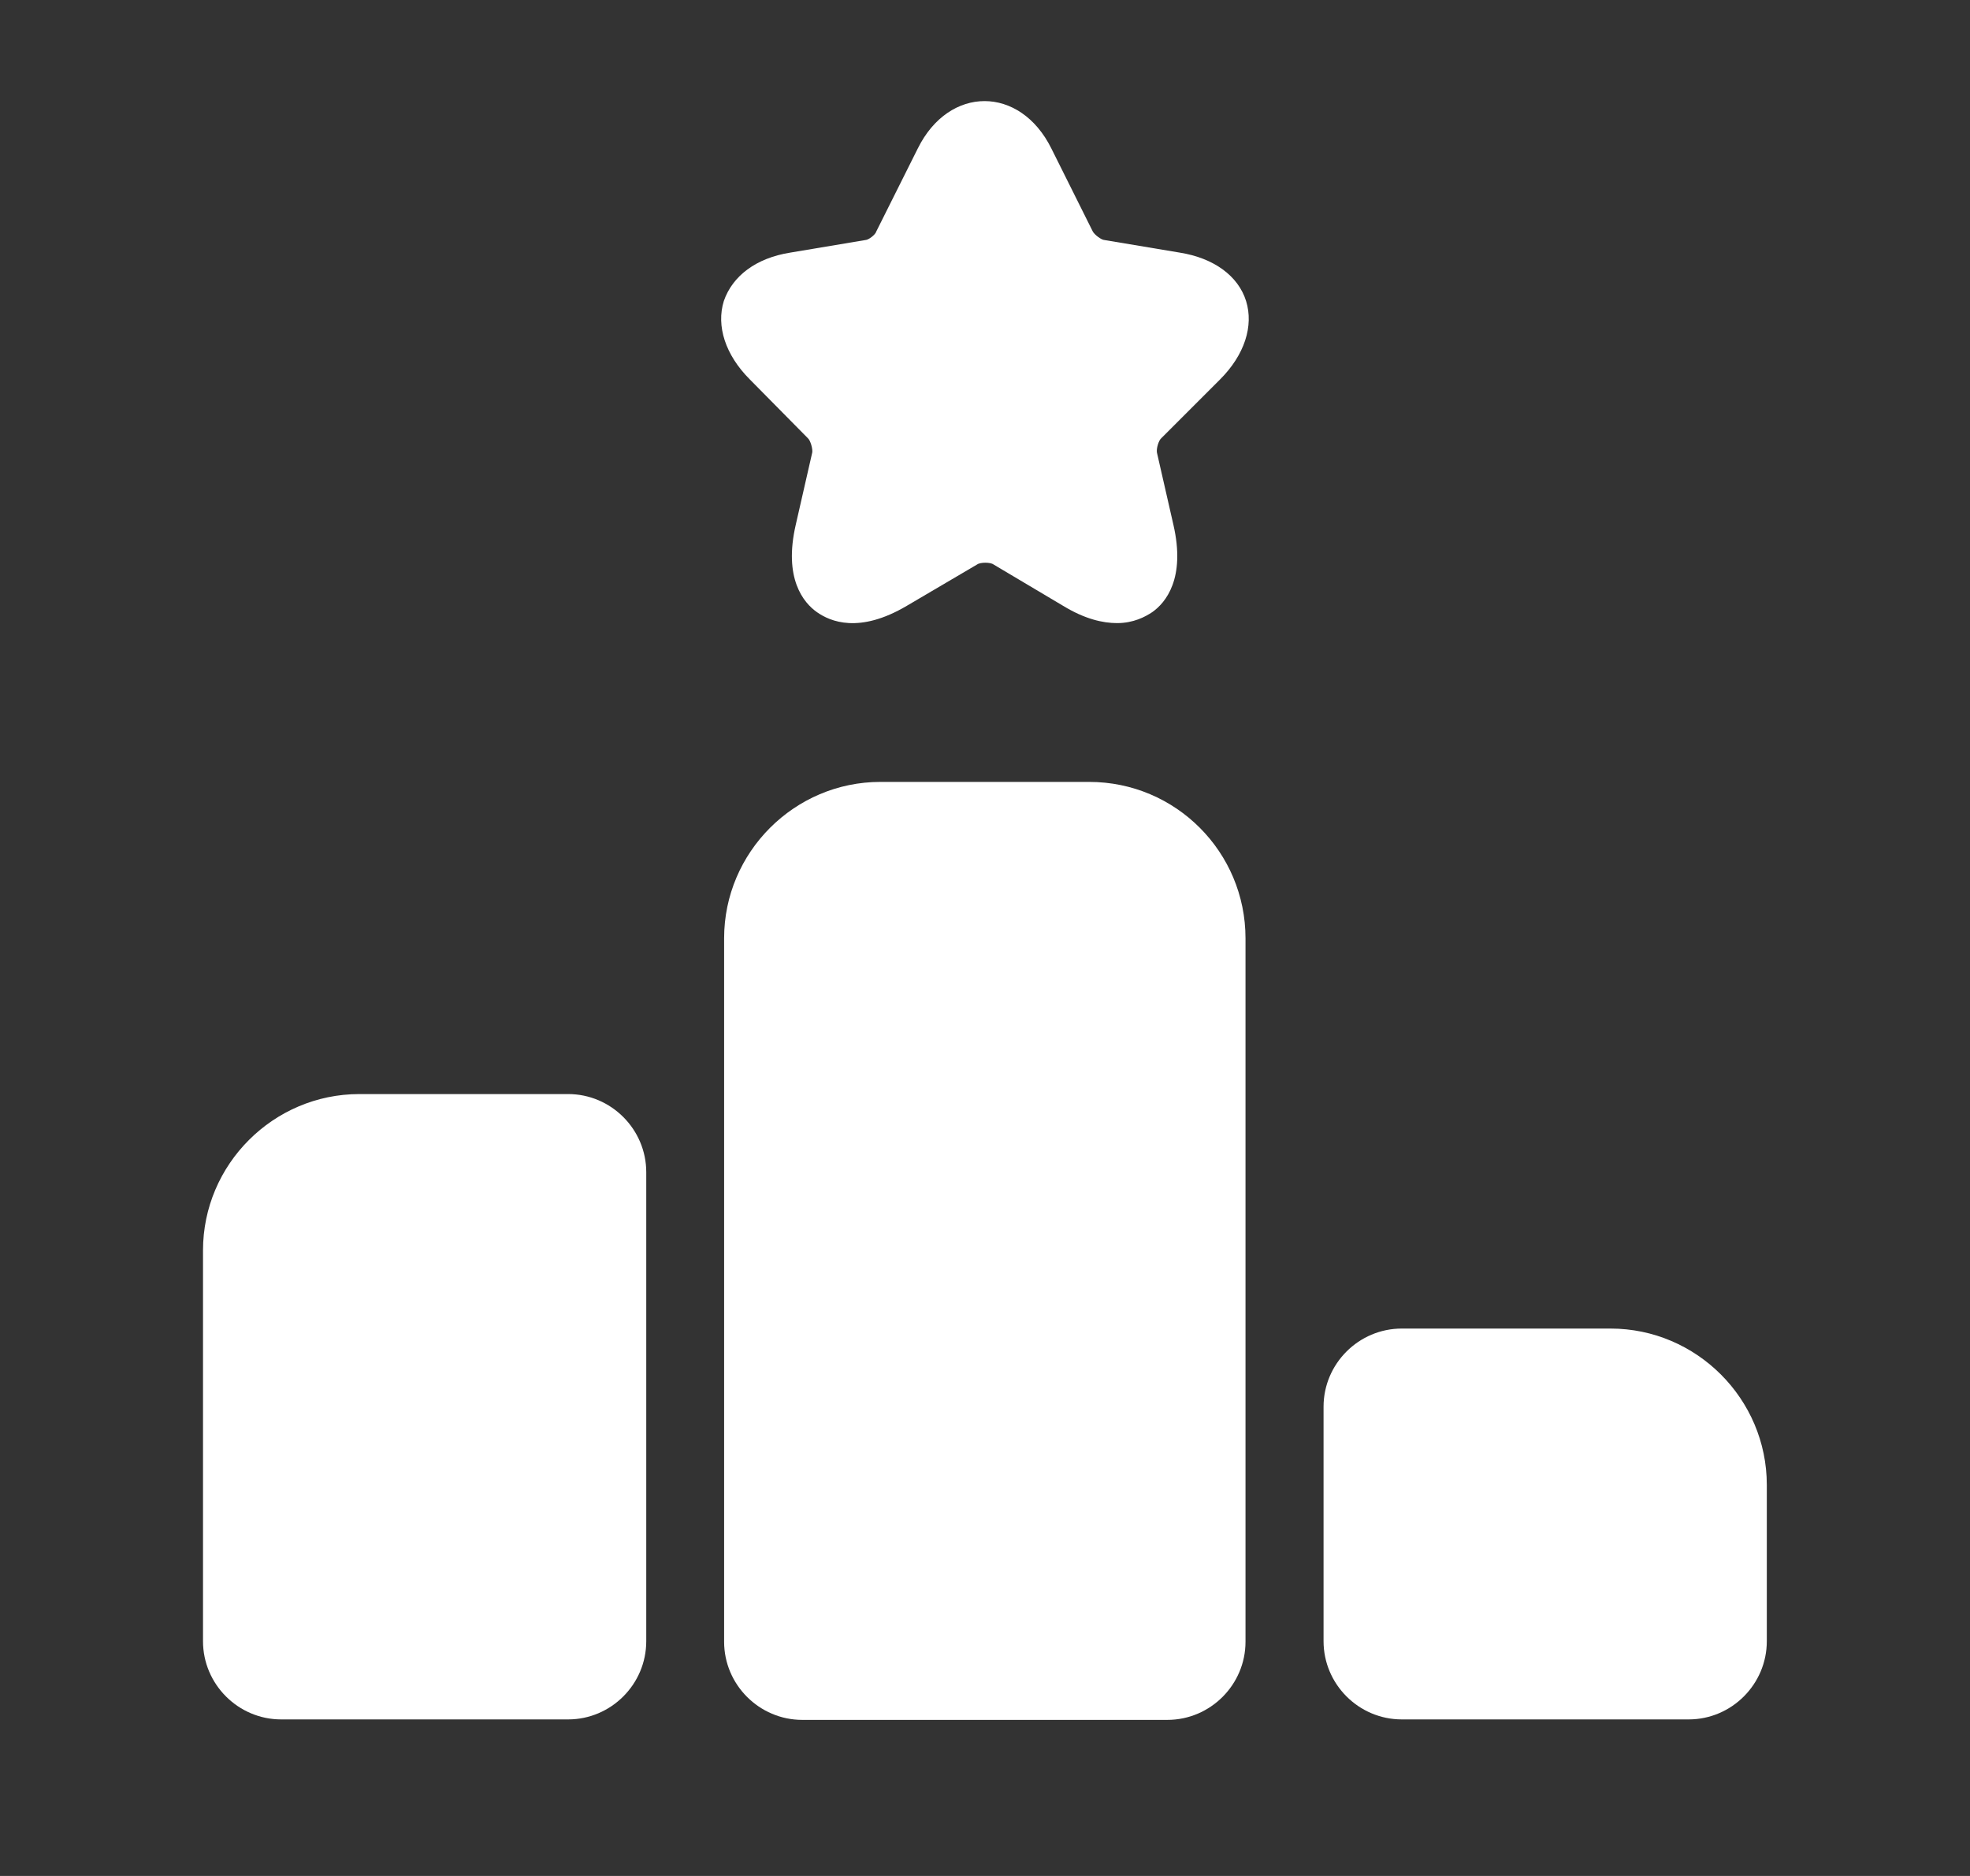 <svg xmlns="http://www.w3.org/2000/svg" width="21" height="20" viewBox="0 0 21 20" fill="none">
  <rect x="0" y="0" width="21" height="20" fill="#333333" stroke="none"/>
  <path d="M6.056 11.664H3.831C2.914 11.664 2.164 12.414 2.164 13.331V17.497C2.164 17.956 2.539 18.331 2.997 18.331H6.056C6.514 18.331 6.889 17.956 6.889 17.497V12.497C6.889 12.039 6.514 11.664 6.056 11.664Z" fill="white"/>
  <path d="M11.61 8.336H9.385C8.469 8.336 7.719 9.086 7.719 10.003V17.503C7.719 17.961 8.094 18.336 8.552 18.336H12.444C12.902 18.336 13.277 17.961 13.277 17.503V10.003C13.277 9.086 12.535 8.336 11.61 8.336Z" fill="white"/>
  <path d="M17.168 14.164H14.943C14.484 14.164 14.109 14.539 14.109 14.997V17.497C14.109 17.956 14.484 18.331 14.943 18.331H18.001C18.459 18.331 18.834 17.956 18.834 17.497V15.831C18.834 14.914 18.084 14.164 17.168 14.164Z" fill="white"/>
  <path d="M13.008 4.043C13.266 3.784 13.366 3.476 13.283 3.209C13.2 2.943 12.941 2.751 12.575 2.693L11.774 2.559C11.741 2.559 11.666 2.501 11.649 2.468L11.208 1.584C10.874 0.909 10.116 0.909 9.783 1.584L9.341 2.468C9.333 2.501 9.258 2.559 9.225 2.559L8.425 2.693C8.058 2.751 7.808 2.943 7.716 3.209C7.633 3.476 7.733 3.784 7.991 4.043L8.608 4.668C8.641 4.693 8.666 4.793 8.658 4.826L8.483 5.593C8.35 6.168 8.566 6.426 8.708 6.526C8.85 6.626 9.158 6.759 9.666 6.459L10.416 6.018C10.45 5.993 10.558 5.993 10.591 6.018L11.333 6.459C11.566 6.601 11.758 6.643 11.908 6.643C12.083 6.643 12.208 6.576 12.283 6.526C12.425 6.426 12.641 6.168 12.508 5.593L12.333 4.826C12.325 4.784 12.35 4.693 12.383 4.668L13.008 4.043Z" fill="white"/>
</svg>